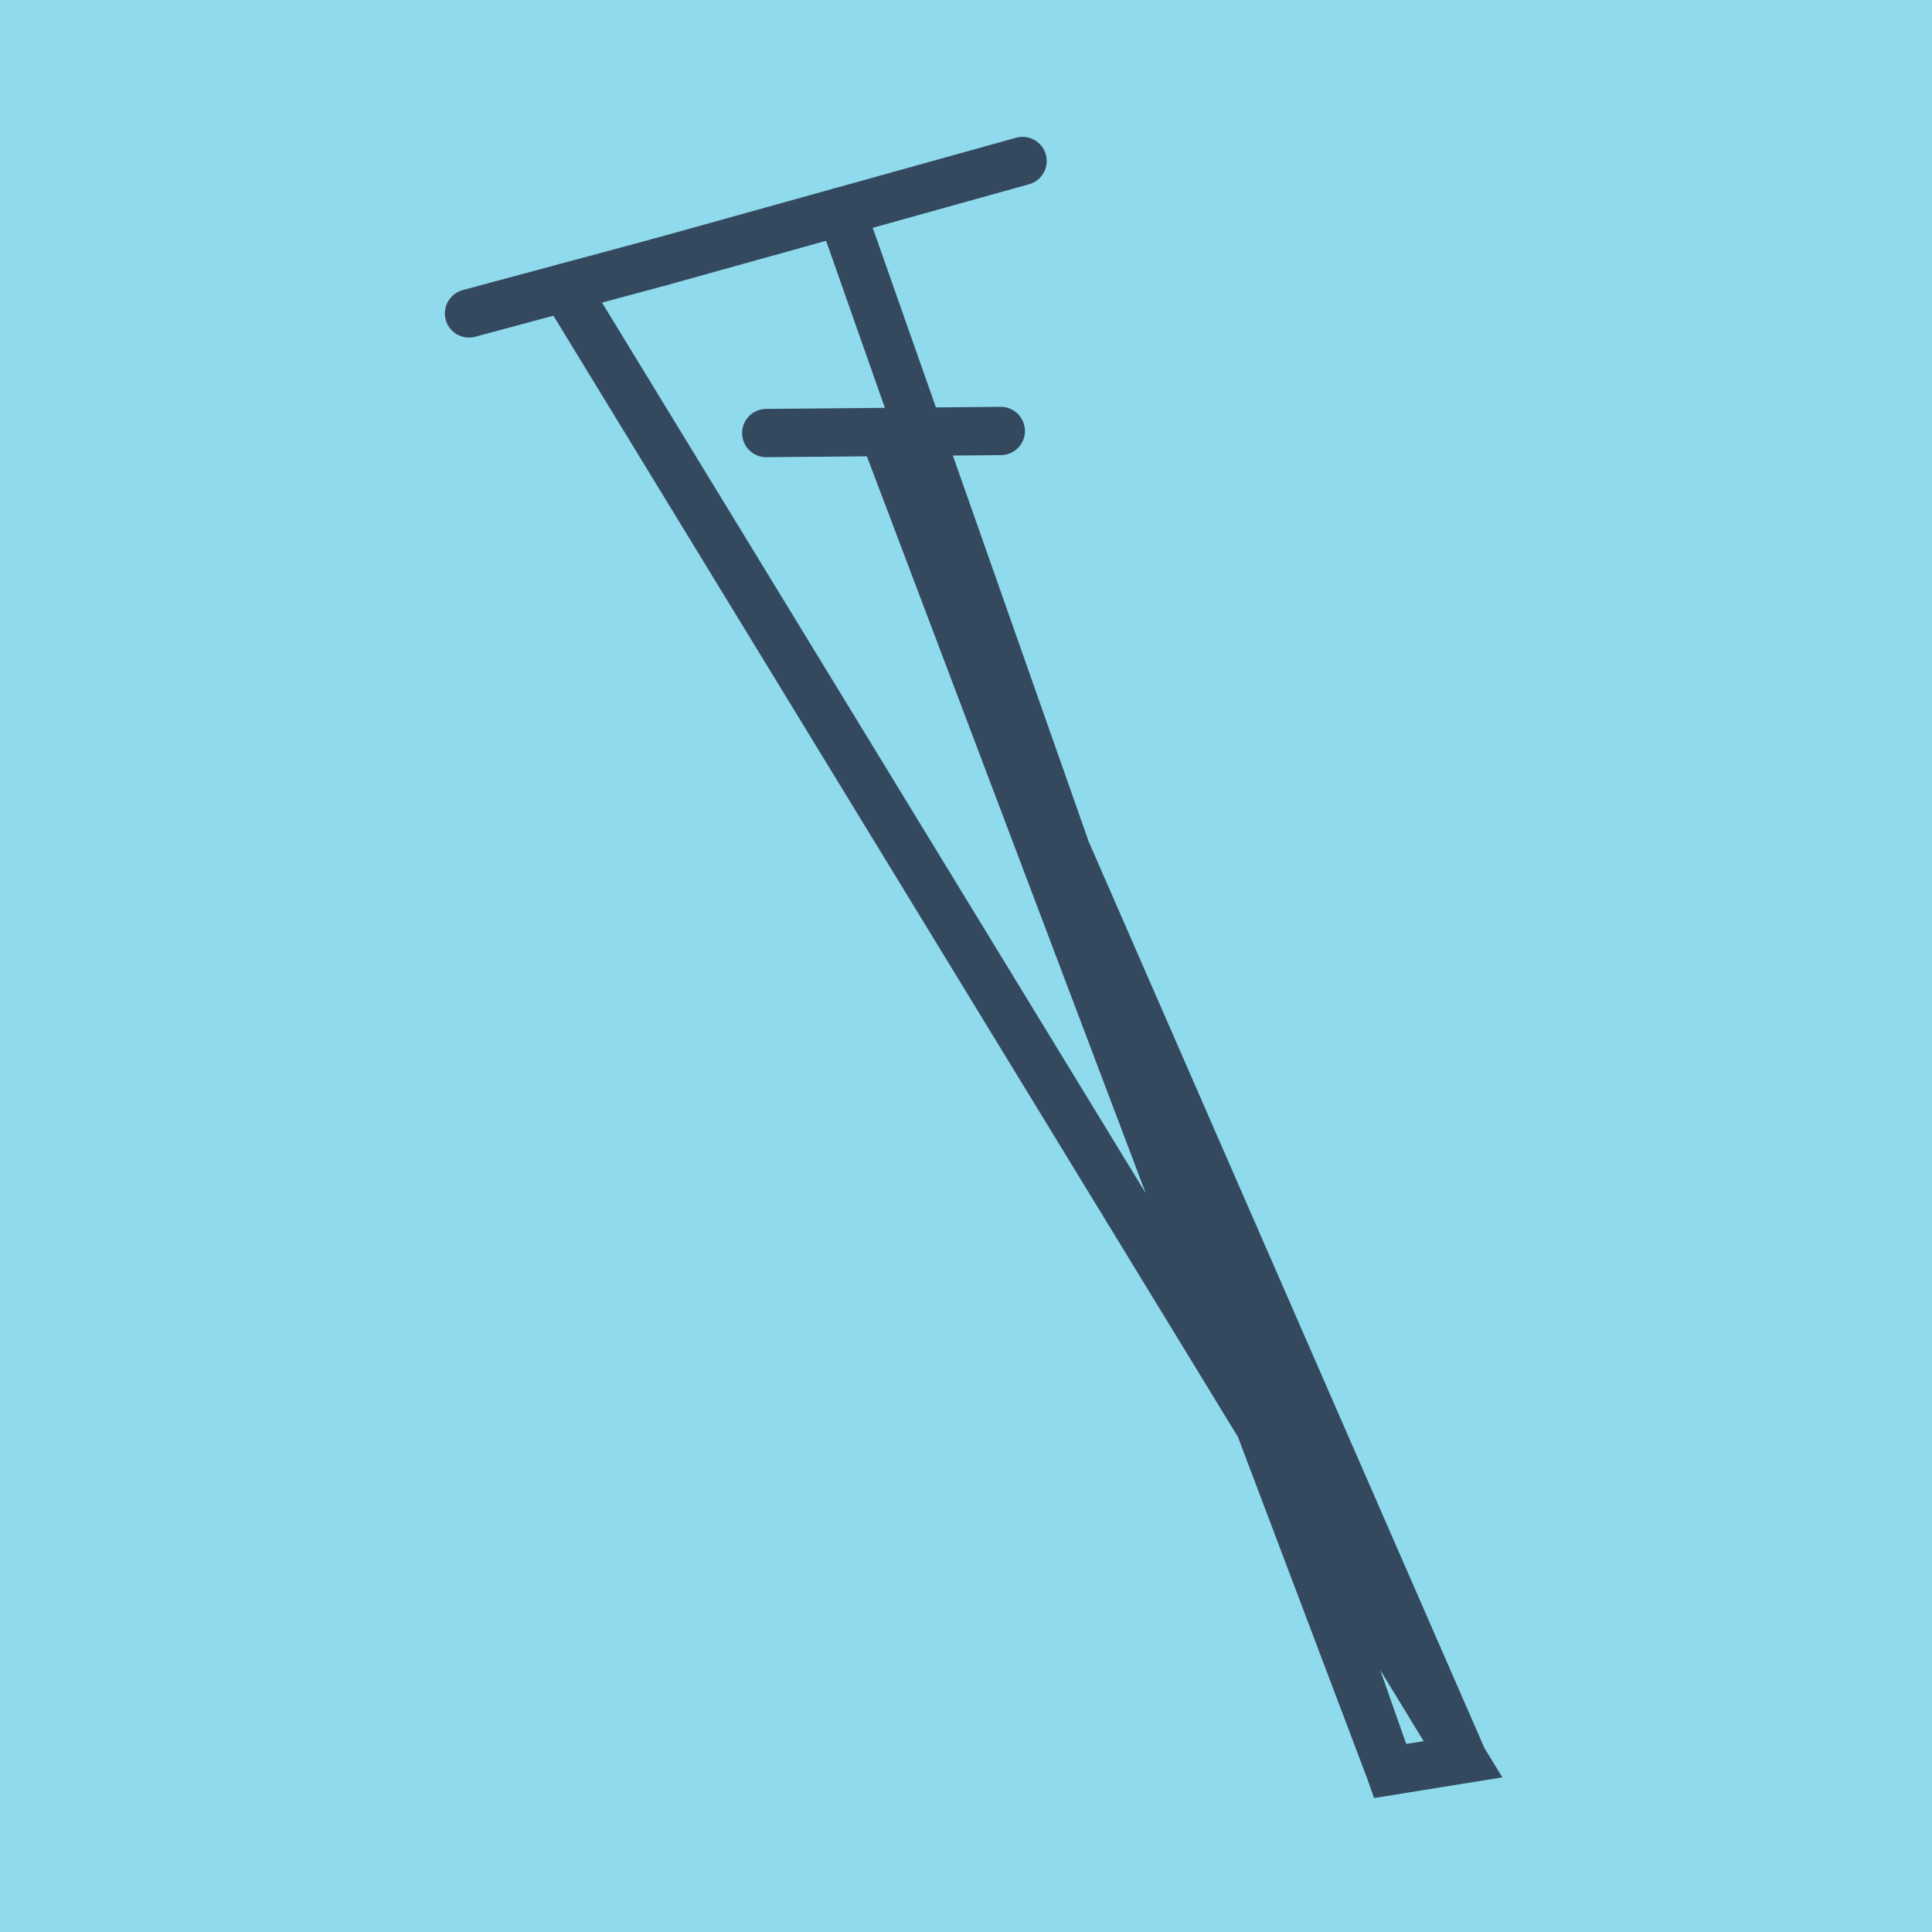 <?xml version="1.0" encoding="utf-8"?>
<!DOCTYPE svg PUBLIC "-//W3C//DTD SVG 1.1//EN" "http://www.w3.org/Graphics/SVG/1.1/DTD/svg11.dtd">
<svg xmlns="http://www.w3.org/2000/svg" xmlns:xlink="http://www.w3.org/1999/xlink" viewBox="-10 -10 120 120" preserveAspectRatio="xMidYMid meet">
	<path style="fill:#90daee" d="M-10-10h120v120H-10z"/>
			<polyline stroke-linecap="round" points="31.007,6.269 53.512,0 " style="fill:none;stroke:#34495e;stroke-width: 3px"/>
			<polyline stroke-linecap="round" points="52.161,16.769 37.593,16.898 " style="fill:none;stroke:#34495e;stroke-width: 3px"/>
			<polyline stroke-linecap="round" points="19.131,9.467 31.007,6.269 " style="fill:none;stroke:#34495e;stroke-width: 3px"/>
			<polyline stroke-linecap="round" points="42.259,3.134 76.345,100 80.869,99.271 44.877,16.833 76.345,100 80.869,99.271 25.069,7.868 " style="fill:none;stroke:#34495e;stroke-width: 3px"/>
	</svg>
